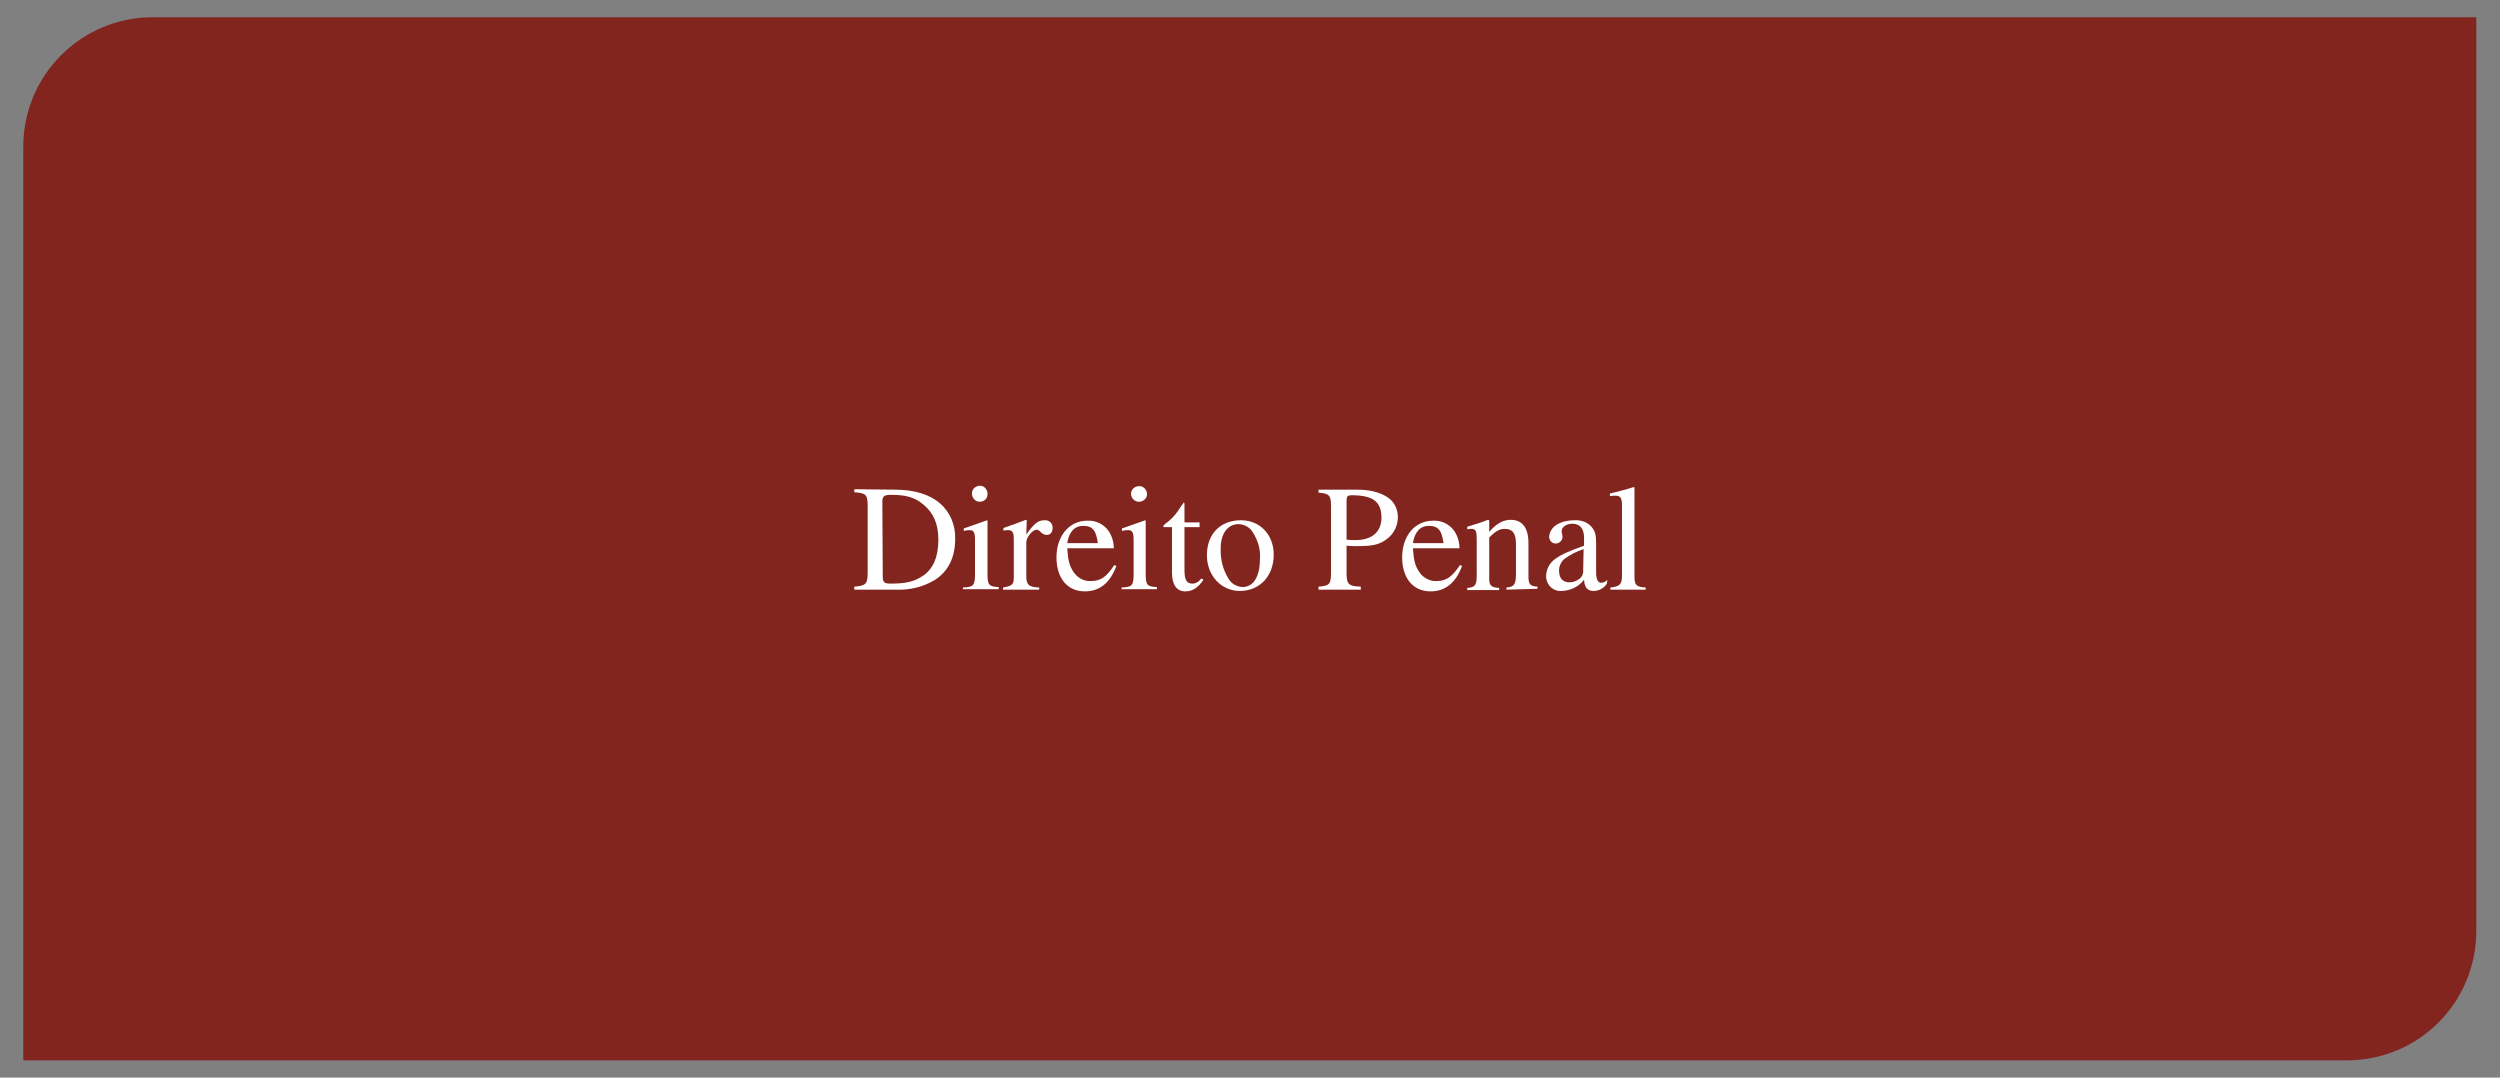 <?xml version="1.0" encoding="utf-8"?>
<!-- Generator: Adobe Illustrator 22.0.1, SVG Export Plug-In . SVG Version: 6.00 Build 0)  -->
<svg version="1.1" id="Layer_1" xmlns="http://www.w3.org/2000/svg" xmlns:xlink="http://www.w3.org/1999/xlink" x="0px" y="0px"
	 viewBox="0 0 580 250" style="enable-background:new 0 0 580 250;" xml:space="preserve">
<rect x="0" y="0" width="580" height="250" fill="#808080" stroke="none"/>
<style type="text/css">
	.st0{fill:#82251F;}
	.st1{fill:#FFFFFF;}
</style>
<title>Prancheta 11 cópia</title>
<path class="st0" d="M35.4,4h539.1l0,0v212c0,16.6-13.4,30-30,30l0,0H5.4l0,0V34C5.4,17.4,18.9,4,35.4,4z"/>
<path class="st1" d="M207.6,113.6c4.5,0,8.1,1.1,10.5,3.2c2.4,2.1,3.6,5.1,3.5,8.3c0,4.2-1.6,7.5-4.8,9.5c-2.7,1.6-5.7,2.3-8.8,2.2
	h-9.8v-0.7c2.7-0.2,3.1-0.6,3.1-3.4v-15.2c0-2.8-0.4-3.1-3.1-3.3v-0.7L207.6,113.6z M204.8,133.8c0,1.2,0.3,1.6,1.7,1.6
	c3.6,0,5.5-0.4,7.6-1.8c2.4-1.6,3.6-4.4,3.6-8.4c0-3.6-1.1-6.1-3.3-8s-4.3-2.4-7.8-2.4c-1.3,0-1.9,0.3-1.9,1.5L204.8,133.8z"/>
<path class="st1" d="M223.4,136.8v-0.5c2.4-0.1,2.8-0.4,2.8-3.1v-8c0-1.6-0.3-2.2-1.1-2.2c-0.5,0-1,0-1.5,0.2v-0.6l5.4-1.9l0.1,0.1
	v12.3c0,2.6,0.3,3,2.6,3.1v0.5H223.4z M227.3,116.4c-1,0-1.7-0.8-1.8-1.7c0,0,0,0,0-0.1c-0.1-1,0.7-1.8,1.7-1.9
	c1-0.1,1.8,0.7,1.9,1.7c0,0.1,0,0.2,0,0.3C229.1,115.6,228.4,116.4,227.3,116.4C227.4,116.4,227.3,116.4,227.3,116.4z"/>
<path class="st1" d="M238.1,124c1.8-2.5,2.7-3.3,4.2-3.3c1-0.1,1.8,0.6,1.9,1.5c0,0.1,0,0.2,0,0.3c0,1-0.5,1.6-1.4,1.6
	c-0.5,0-1-0.3-1.4-0.7c-0.2-0.3-0.6-0.5-0.9-0.5c-1,0-2.4,1.8-2.4,2.9v7.9c0,2,0.6,2.5,3,2.6v0.5h-8.4v-0.5c2.2-0.4,2.5-0.7,2.5-2.4
	v-8.8c0-1.5-0.3-2.1-1.2-2.1c-0.4,0-0.8,0-1.2,0.1v-0.6c2.1-0.7,3.3-1.2,5.2-1.9l0.2,0.1L238.1,124z"/>
<path class="st1" d="M259,131.3c-1.4,3.8-3.8,5.9-7.3,5.9c-4.1,0-6.6-3.1-6.6-7.9c0-4.8,2.8-8.5,7.2-8.5c1.9-0.1,3.8,0.8,4.9,2.4
	c0.8,1.2,1.2,2.6,1.2,4h-10.8c0.2,2.7,0.4,4,1.6,5.7c0.9,1.2,2.3,2,3.9,1.9c2.4,0,3.7-1.1,5.4-3.7L259,131.3z M254.7,126
	c-0.4-2.8-1.1-4-3.4-4c-2,0-3.3,1.4-3.7,4H254.7z"/>
<path class="st1" d="M260.2,136.8v-0.5c2.4-0.1,2.8-0.4,2.8-3.1v-8c0-1.6-0.3-2.2-1.2-2.2c-0.5,0-1,0-1.5,0.2v-0.6l5.4-1.9l0.1,0.1
	v12.3c0,2.6,0.3,3,2.6,3.1v0.5H260.2z M264.2,116.4c-1,0-1.7-0.8-1.8-1.7c0,0,0,0,0-0.1c0-1,0.8-1.8,1.8-1.8c1-0.1,1.8,0.7,1.9,1.7
	c0.1,1-0.7,1.8-1.7,1.9C264.4,116.4,264.3,116.4,264.2,116.4L264.2,116.4z"/>
<path class="st1" d="M279.2,134.5c-1.2,1.8-2.5,2.7-4.2,2.7c-2,0-3.1-1.5-3.1-4.4v-10.5H270c-0.1,0-0.1-0.1-0.1-0.2
	c0-0.2,0.2-0.4,0.6-0.7c1.4-1,2.5-2.3,3.4-3.8c0.2-0.3,0.5-0.6,0.7-1c0.2,0,0.2,0.1,0.2,0.5v4.1h3.5v1.1h-3.5v10
	c0,2.2,0.5,3.1,1.8,3.1c0.9,0,1.6-0.5,2.1-1.2L279.2,134.5z"/>
<path class="st1" d="M287.6,137.1c-4.2,0-7.6-3.5-7.6-8.3c0-4.9,3.1-8.1,7.9-8.1c4.3,0,7.6,3.2,7.6,8
	C295.5,133.5,292.4,137.1,287.6,137.1z M290.6,123.4c-0.7-1.1-2-1.8-3.3-1.8c-2.4,0-4.1,2.1-4.1,5.6c-0.1,2.5,0.5,5,1.9,7.2
	c0.7,1.1,1.9,1.7,3.1,1.8c2.6,0,4.1-2.4,4.1-6.5C292.5,127.4,291.8,125.3,290.6,123.4L290.6,123.4z"/>
<path class="st1" d="M314.9,113.6c3.5,0,6,0.9,7.6,2.2c1.2,1.1,1.8,2.6,1.8,4.2c0,1.7-0.7,3.4-2,4.6c-2,1.8-3.8,2.1-7.5,2.1
	c-0.9,0-1.5,0-2.4-0.1v6.3c0,2.7,0.5,3.1,3.3,3.2v0.7h-9.8v-0.7c2.7-0.2,2.9-0.6,2.9-3.6v-15c0-2.6-0.4-3-2.9-3.2v-0.7L314.9,113.6z
	 M312.4,125.2c0.8,0.1,1.4,0.1,2.1,0.1c3.9,0,6-2,6-5.2c0-3.8-2.1-5.2-6.9-5.2c-1,0-1.2,0.3-1.2,1.3L312.4,125.2z"/>
<path class="st1" d="M339.2,131.3c-1.4,3.8-3.8,5.9-7.3,5.9c-4.1,0-6.6-3.1-6.6-7.9c0-4.8,2.8-8.5,7.2-8.5c1.9-0.1,3.8,0.8,4.9,2.4
	c0.8,1.2,1.2,2.6,1.2,4h-10.8c0.2,2.7,0.4,4,1.6,5.7c0.9,1.2,2.4,2,3.9,1.9c2.3,0,3.7-1.1,5.4-3.7L339.2,131.3z M334.9,126
	c-0.4-2.8-1.1-4-3.4-4c-2,0-3.3,1.4-3.7,4H334.9z"/>
<path class="st1" d="M349.5,136.8v-0.5c1.8-0.1,2.2-0.8,2.2-3.1v-7c0-2.5-0.8-3.5-2.6-3.5c-1.1,0-2,0.4-3.6,2v9.7
	c0,1.4,0.5,1.9,2.3,2v0.5h-7.4v-0.5c1.8-0.1,2.2-0.7,2.2-2.8V125c0-1.7-0.2-2.3-1.2-2.3c-0.3,0-0.7,0-1,0.1v-0.6
	c1.9-0.6,3.1-0.9,4.8-1.6l0.3,0.1v2.7l0,0c1.8-2.1,3.4-2.8,5-2.8c2.7,0,4.1,1.9,4.1,5.4v7.7c0,1.9,0.4,2.3,2.1,2.4v0.5L349.5,136.8z
	"/>
<path class="st1" d="M372.8,135.4c-0.7,1.1-1.9,1.7-3.1,1.7c-1.3,0-2.1-0.7-2.2-2.6l0,0c-1.2,1.6-3.1,2.5-5.1,2.6
	c-1.9,0.2-3.5-1.2-3.7-3.1c0-0.2,0-0.3,0-0.5c0.1-1.7,1-3.2,2.5-4.1c1-0.7,2.4-1.4,6.3-2.8v-1.9c0-2.2-1.1-3.2-2.7-3.2
	c-1.4,0-2.5,0.8-2.5,1.7c0,0.6,0.2,0.7,0.2,1.5c-0.1,0.8-0.8,1.4-1.6,1.4c-0.9,0-1.5-0.8-1.5-1.6c0.1-1.2,0.8-2.2,1.8-2.8
	c1.2-0.7,2.6-1,4-1c1.5-0.1,3.1,0.4,4.1,1.6c0.8,1,1,1.8,1,3.9v6.7c0,1.6,0.5,2.3,1.1,2.3c0.6,0,1.1-0.2,1.5-0.7L372.8,135.4z
	 M367.4,127.4c-1.6,0.5-3.1,1.3-4.5,2.3c-0.8,0.7-1.2,1.7-1.2,2.7c0,1.9,1,2.7,2.4,2.7c0.7,0,1.4-0.2,2-0.6c0.8-0.4,1.3-1.3,1.2-2.2
	L367.4,127.4z"/>
<path class="st1" d="M373.6,136.8v-0.5c2.2-0.2,2.7-0.8,2.7-2.7v-16.4c0-1.7-0.4-2.2-1.5-2.2c-0.4,0-0.9,0-1.3,0.1v-0.6
	c2.4-0.6,3.7-0.9,5.5-1.5l0.2,0.1v20.7c0,1.9,0.4,2.4,2.6,2.5v0.5H373.6z"/>
</svg>

